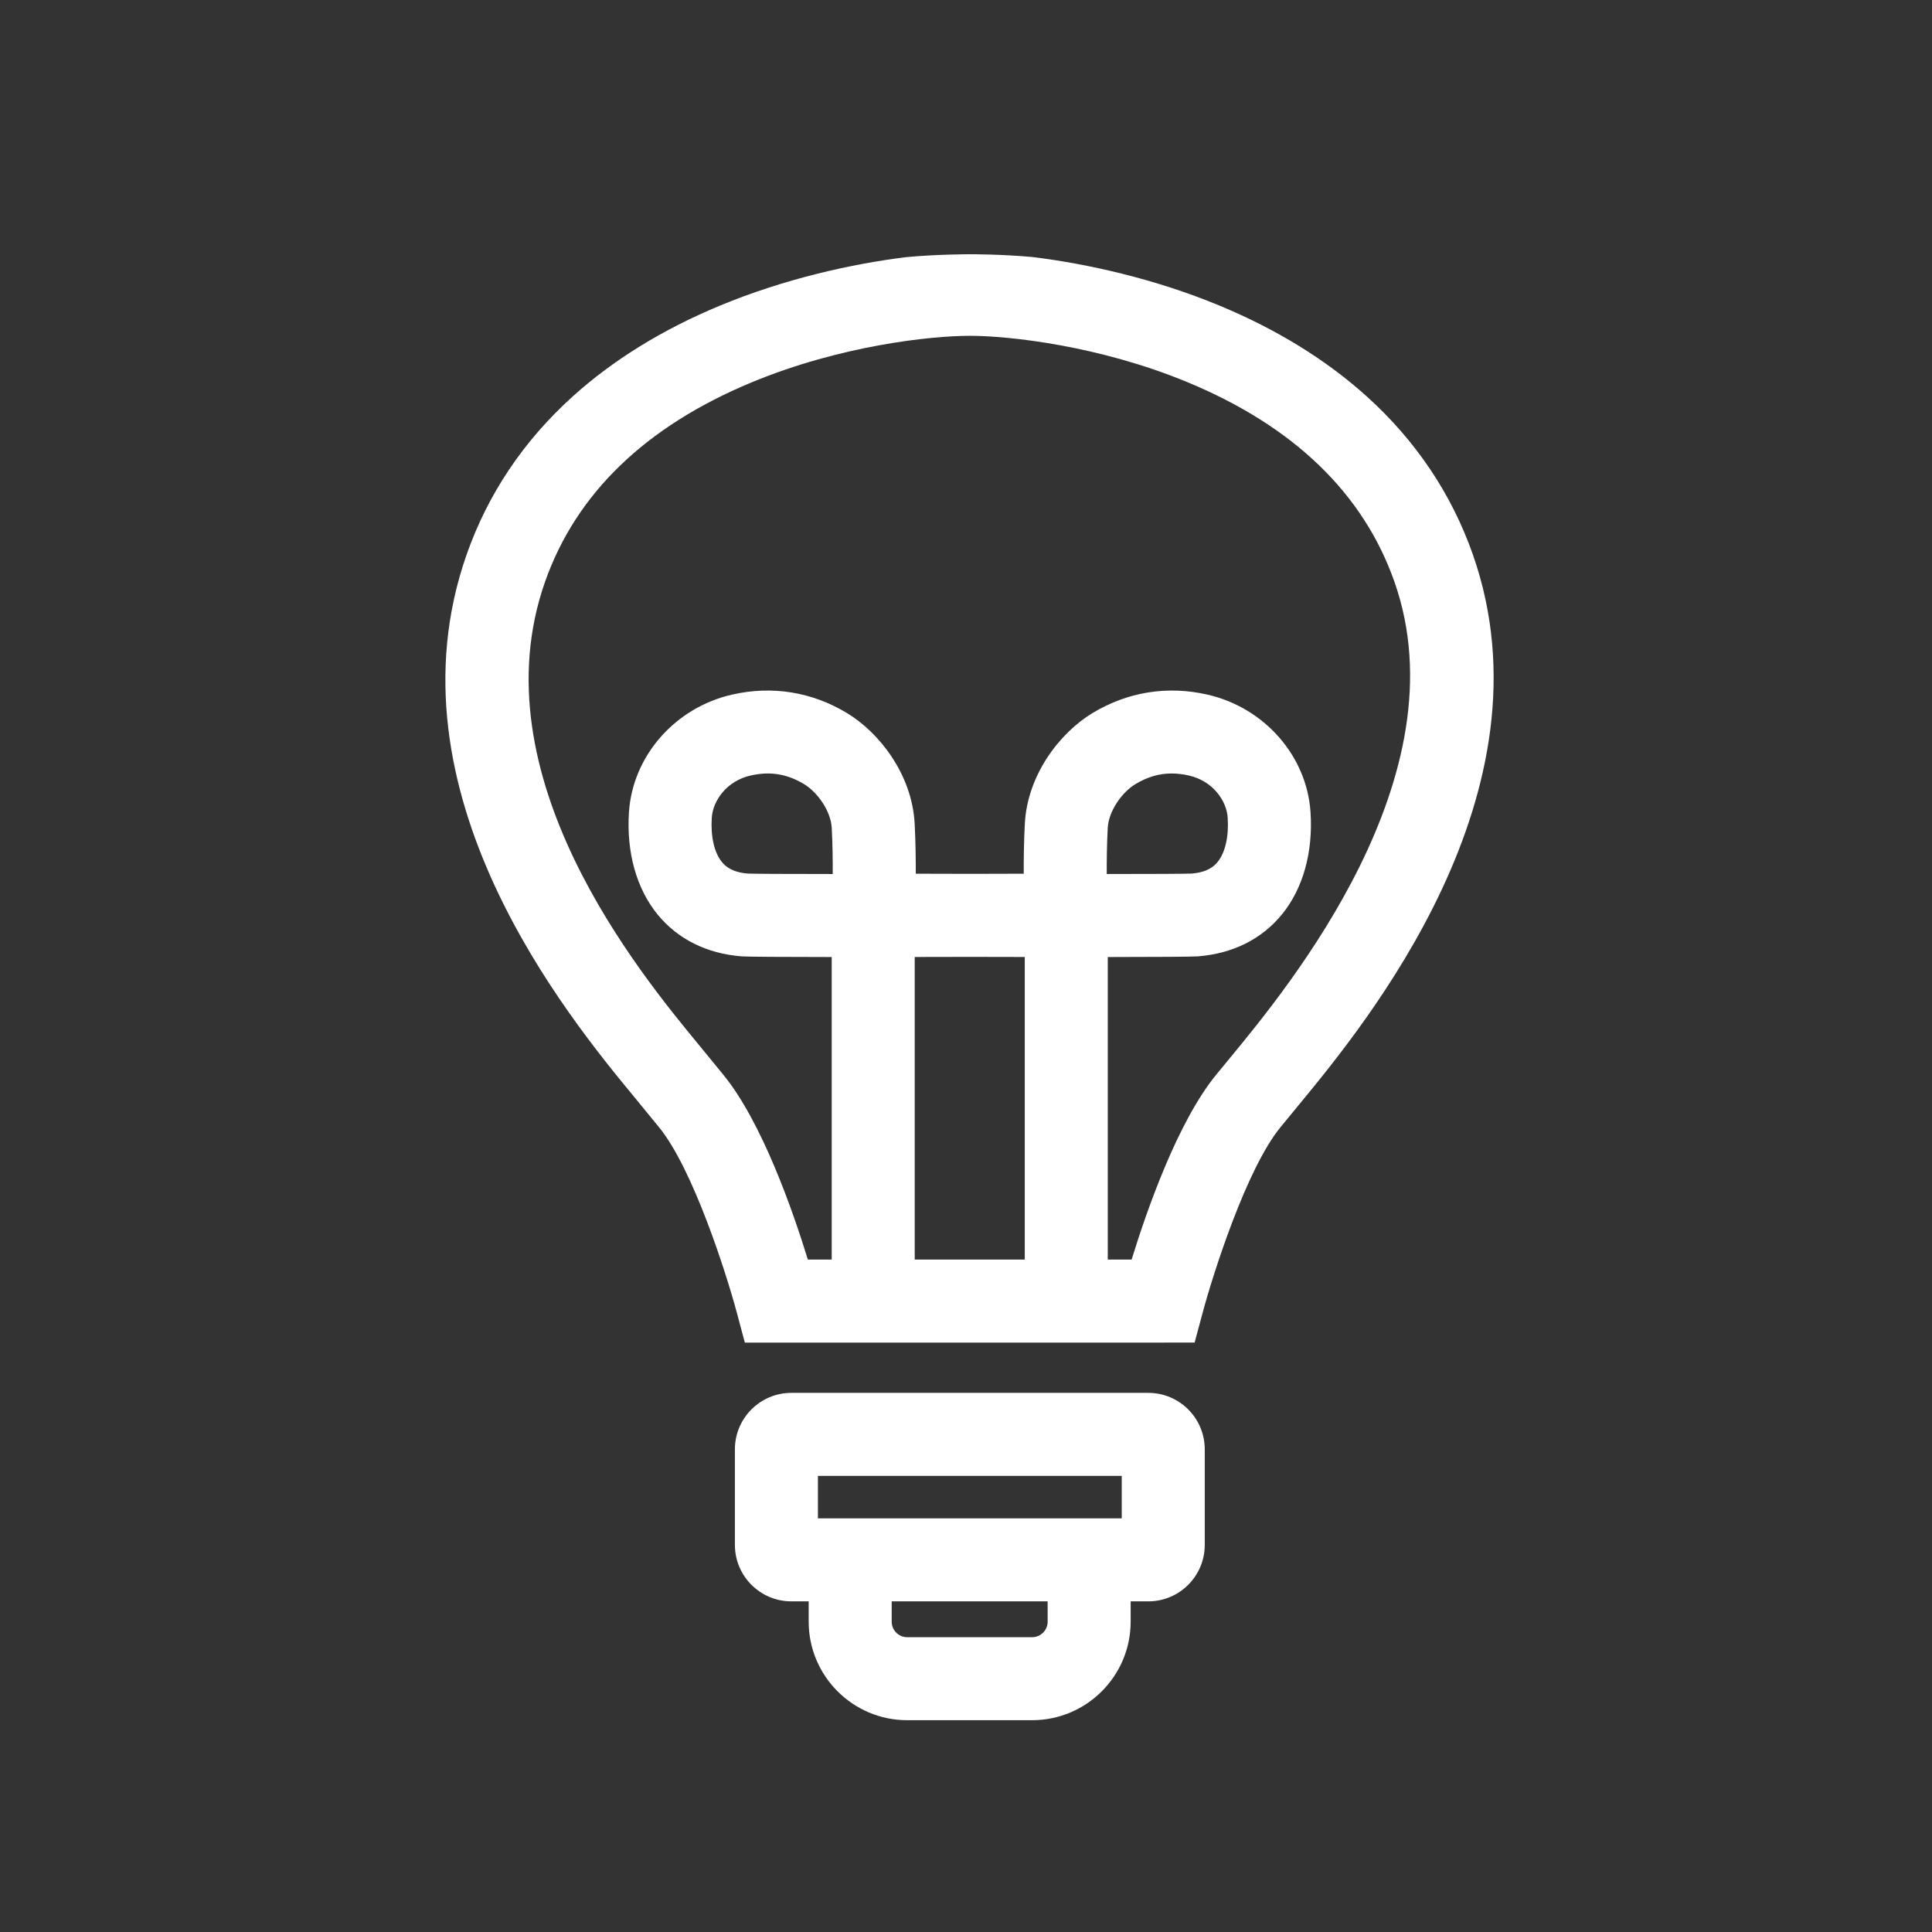 <?xml version="1.0" encoding="UTF-8"?><svg id="KnowledgeBase-white" xmlns="http://www.w3.org/2000/svg" viewBox="0 0 1024 1024"><rect x="0" y="0" width="1024" height="1024" fill="#333333" stroke="none"/><defs><style>.cls-1{fill:none;}.cls-2{fill:#fff;}</style></defs><g><path class="cls-1" d="M426.22,415.63c-9.062-5.483-18.102-6.939-28.452-4.571-12.678,2.897-19.909,13.391-20.5,22.258-.666,9.992,1.279,18.572,5.337,23.54,1.888,2.311,5.361,5.455,13.726,6.152,3.149,.149,19.094,.23,45.035,.24,.036-7.252-.072-15.746-.515-24.316-.481-9.335-7.817-19.179-14.631-23.303Z"/><path class="cls-1" d="M484.822,507.22v160.38h58.324v-160.38c-9.421-.015-19.205-.034-29.162-.058-9.959,.023-19.742,.043-29.162,.058Z"/><path class="cls-1" d="M645.362,456.856c4.059-4.969,6.005-13.549,5.339-23.54-.592-8.867-7.823-19.36-20.5-22.258-3.179-.727-6.235-1.094-9.205-1.094-6.701,0-12.969,1.864-19.247,5.664-6.814,4.125-14.149,13.969-14.632,23.305-.442,8.57-.551,17.064-.515,24.315,25.943-.011,41.882-.091,45.035-.24,8.364-.697,11.838-3.842,13.725-6.152Z"/><path class="cls-1" d="M629.495,202.616c-46.86-19.439-94.634-24.629-115.492-24.632-20.895,.003-68.669,5.193-115.53,24.632-56.272,23.343-93.151,58.945-109.614,105.817-36.102,102.783,50.15,207.279,81.847,245.72l12.521,15.302c20.635,25.089,37.132,72.692,44.952,98.144h12.643v-160.355c-26.391-.021-44.813-.125-47.817-.362-18.432-1.462-33.812-9.137-44.477-22.193-11.197-13.709-16.582-32.993-15.162-54.3,1.981-29.742,24.433-55.331,54.598-62.227,21.279-4.86,42.388-1.467,61.039,9.824,16.833,10.187,34.429,32.282,35.79,58.678,.485,9.388,.612,18.565,.578,26.421,9.946,.028,19.493,.053,28.613,.074,9.121-.021,18.667-.046,28.613-.074-.034-7.856,.093-17.033,.578-26.422,1.363-26.396,18.958-48.49,35.791-58.678,18.653-11.29,39.762-14.685,61.039-9.823,30.163,6.896,52.614,32.483,54.598,62.226,1.42,21.307-3.965,40.591-15.164,54.301-10.664,13.057-26.044,20.731-44.475,22.192-3.004,.238-21.44,.343-47.818,.363v160.355h12.643c7.82-25.452,24.318-73.056,44.953-98.144l6.913-8.399c31.695-38.442,123.555-149.842,87.456-252.624-16.464-46.872-53.344-82.475-109.615-105.817Z"/><path class="cls-2" d="M780.624,293.852c-11.265-32.071-30.19-60.258-56.251-83.775-21.419-19.328-47.668-35.513-78.019-48.102-34.357-14.252-70.057-22.16-98.712-25.694l-.087-.021c-16.674-1.537-32.864-1.513-33.498-1.5-1.041-.001-17.247,.002-33.731,1.522v.002c-28.666,3.535-64.36,11.442-98.711,25.692-30.352,12.59-56.601,28.774-78.019,48.102-26.06,23.518-44.985,51.704-56.25,83.775-44.327,126.203,53.737,245.035,89.339,288.213l12.56,15.339c18.102,22.011,35.855,78.133,41.166,97.894l4.372,16.301h221.525l16.869-.006,4.378-16.289c5.314-19.768,23.066-75.89,41.169-97.9l9.506-11.571c35.601-43.179,136.718-165.78,92.393-291.981Zm-339.258,169.397c-25.941-.011-41.886-.091-45.035-.24-8.364-.697-11.838-3.842-13.726-6.152-4.058-4.968-6.003-13.548-5.337-23.54,.591-8.867,7.822-19.36,20.5-22.258,10.351-2.367,19.39-.912,28.452,4.571,6.814,4.124,14.149,13.968,14.631,23.303,.442,8.57,.551,17.064,.515,24.316Zm145.751-24.315c.482-9.336,7.817-19.18,14.632-23.305,6.278-3.8,12.546-5.664,19.247-5.664,2.97,0,6.026,.367,9.205,1.094,12.677,2.897,19.908,13.391,20.5,22.258,.666,9.991-1.28,18.571-5.339,23.54-1.887,2.311-5.36,5.455-13.725,6.152-3.153,.149-19.092,.23-45.035,.24-.036-7.252,.072-15.745,.515-24.315Zm-43.971,228.667h-58.324v-160.38c9.42-.015,19.204-.034,29.162-.058,9.957,.023,19.741,.043,29.162,.058v160.38Zm108.508-106.543l-6.913,8.399c-20.635,25.089-37.133,72.692-44.953,98.144h-12.643v-160.355c26.378-.021,44.815-.125,47.818-.363,18.431-1.461,33.81-9.136,44.475-22.192,11.199-13.71,16.584-32.994,15.164-54.301-1.983-29.742-24.435-55.33-54.598-62.226-21.277-4.862-42.386-1.467-61.039,9.823-16.833,10.188-34.428,32.281-35.791,58.678-.485,9.389-.612,18.566-.578,26.422-9.946,.028-19.493,.053-28.613,.074-9.12-.021-18.668-.046-28.613-.074,.034-7.856-.093-17.033-.578-26.421-1.361-26.395-18.957-48.491-35.79-58.678-18.651-11.291-39.76-14.685-61.039-9.824-30.165,6.896-52.616,32.484-54.598,62.227-1.42,21.307,3.965,40.591,15.162,54.3,10.665,13.057,26.045,20.731,44.477,22.193,3.004,.237,21.427,.342,47.817,.362v160.355h-12.643c-7.82-25.452-24.317-73.056-44.952-98.144l-12.521-15.302c-31.696-38.441-117.948-142.937-81.847-245.72,16.463-46.872,53.343-82.475,109.614-105.817,46.86-19.439,94.634-24.629,115.53-24.632,20.857,.003,68.631,5.193,115.492,24.632,56.272,23.343,93.151,58.945,109.615,105.817,36.1,102.781-55.76,214.181-87.456,252.624Z"/></g><g><rect class="cls-1" x="433.512" y="782.245" width="161.034" height="22.512"/><path class="cls-1" d="M472.616,859.536c0,4.526,3.682,8.208,8.208,8.208h66.24c4.526,0,8.208-3.682,8.208-8.208v-10.779h-82.656v10.779Z"/><path class="cls-2" d="M608.637,738.245h-189.216c-16.492,0-29.909,13.417-29.909,29.908v50.695c0,16.491,13.417,29.908,29.909,29.908h9.195v10.779c0,28.788,23.421,52.208,52.208,52.208h66.24c28.787,0,52.208-23.42,52.208-52.208v-10.779h9.364c16.492,0,29.909-13.417,29.909-29.908v-50.695c0-16.491-13.417-29.908-29.909-29.908Zm-175.125,44h161.034v22.512h-161.034v-22.512Zm121.761,77.291c0,4.526-3.682,8.208-8.208,8.208h-66.24c-4.526,0-8.208-3.682-8.208-8.208v-10.779h82.656v10.779Z"/></g></svg>